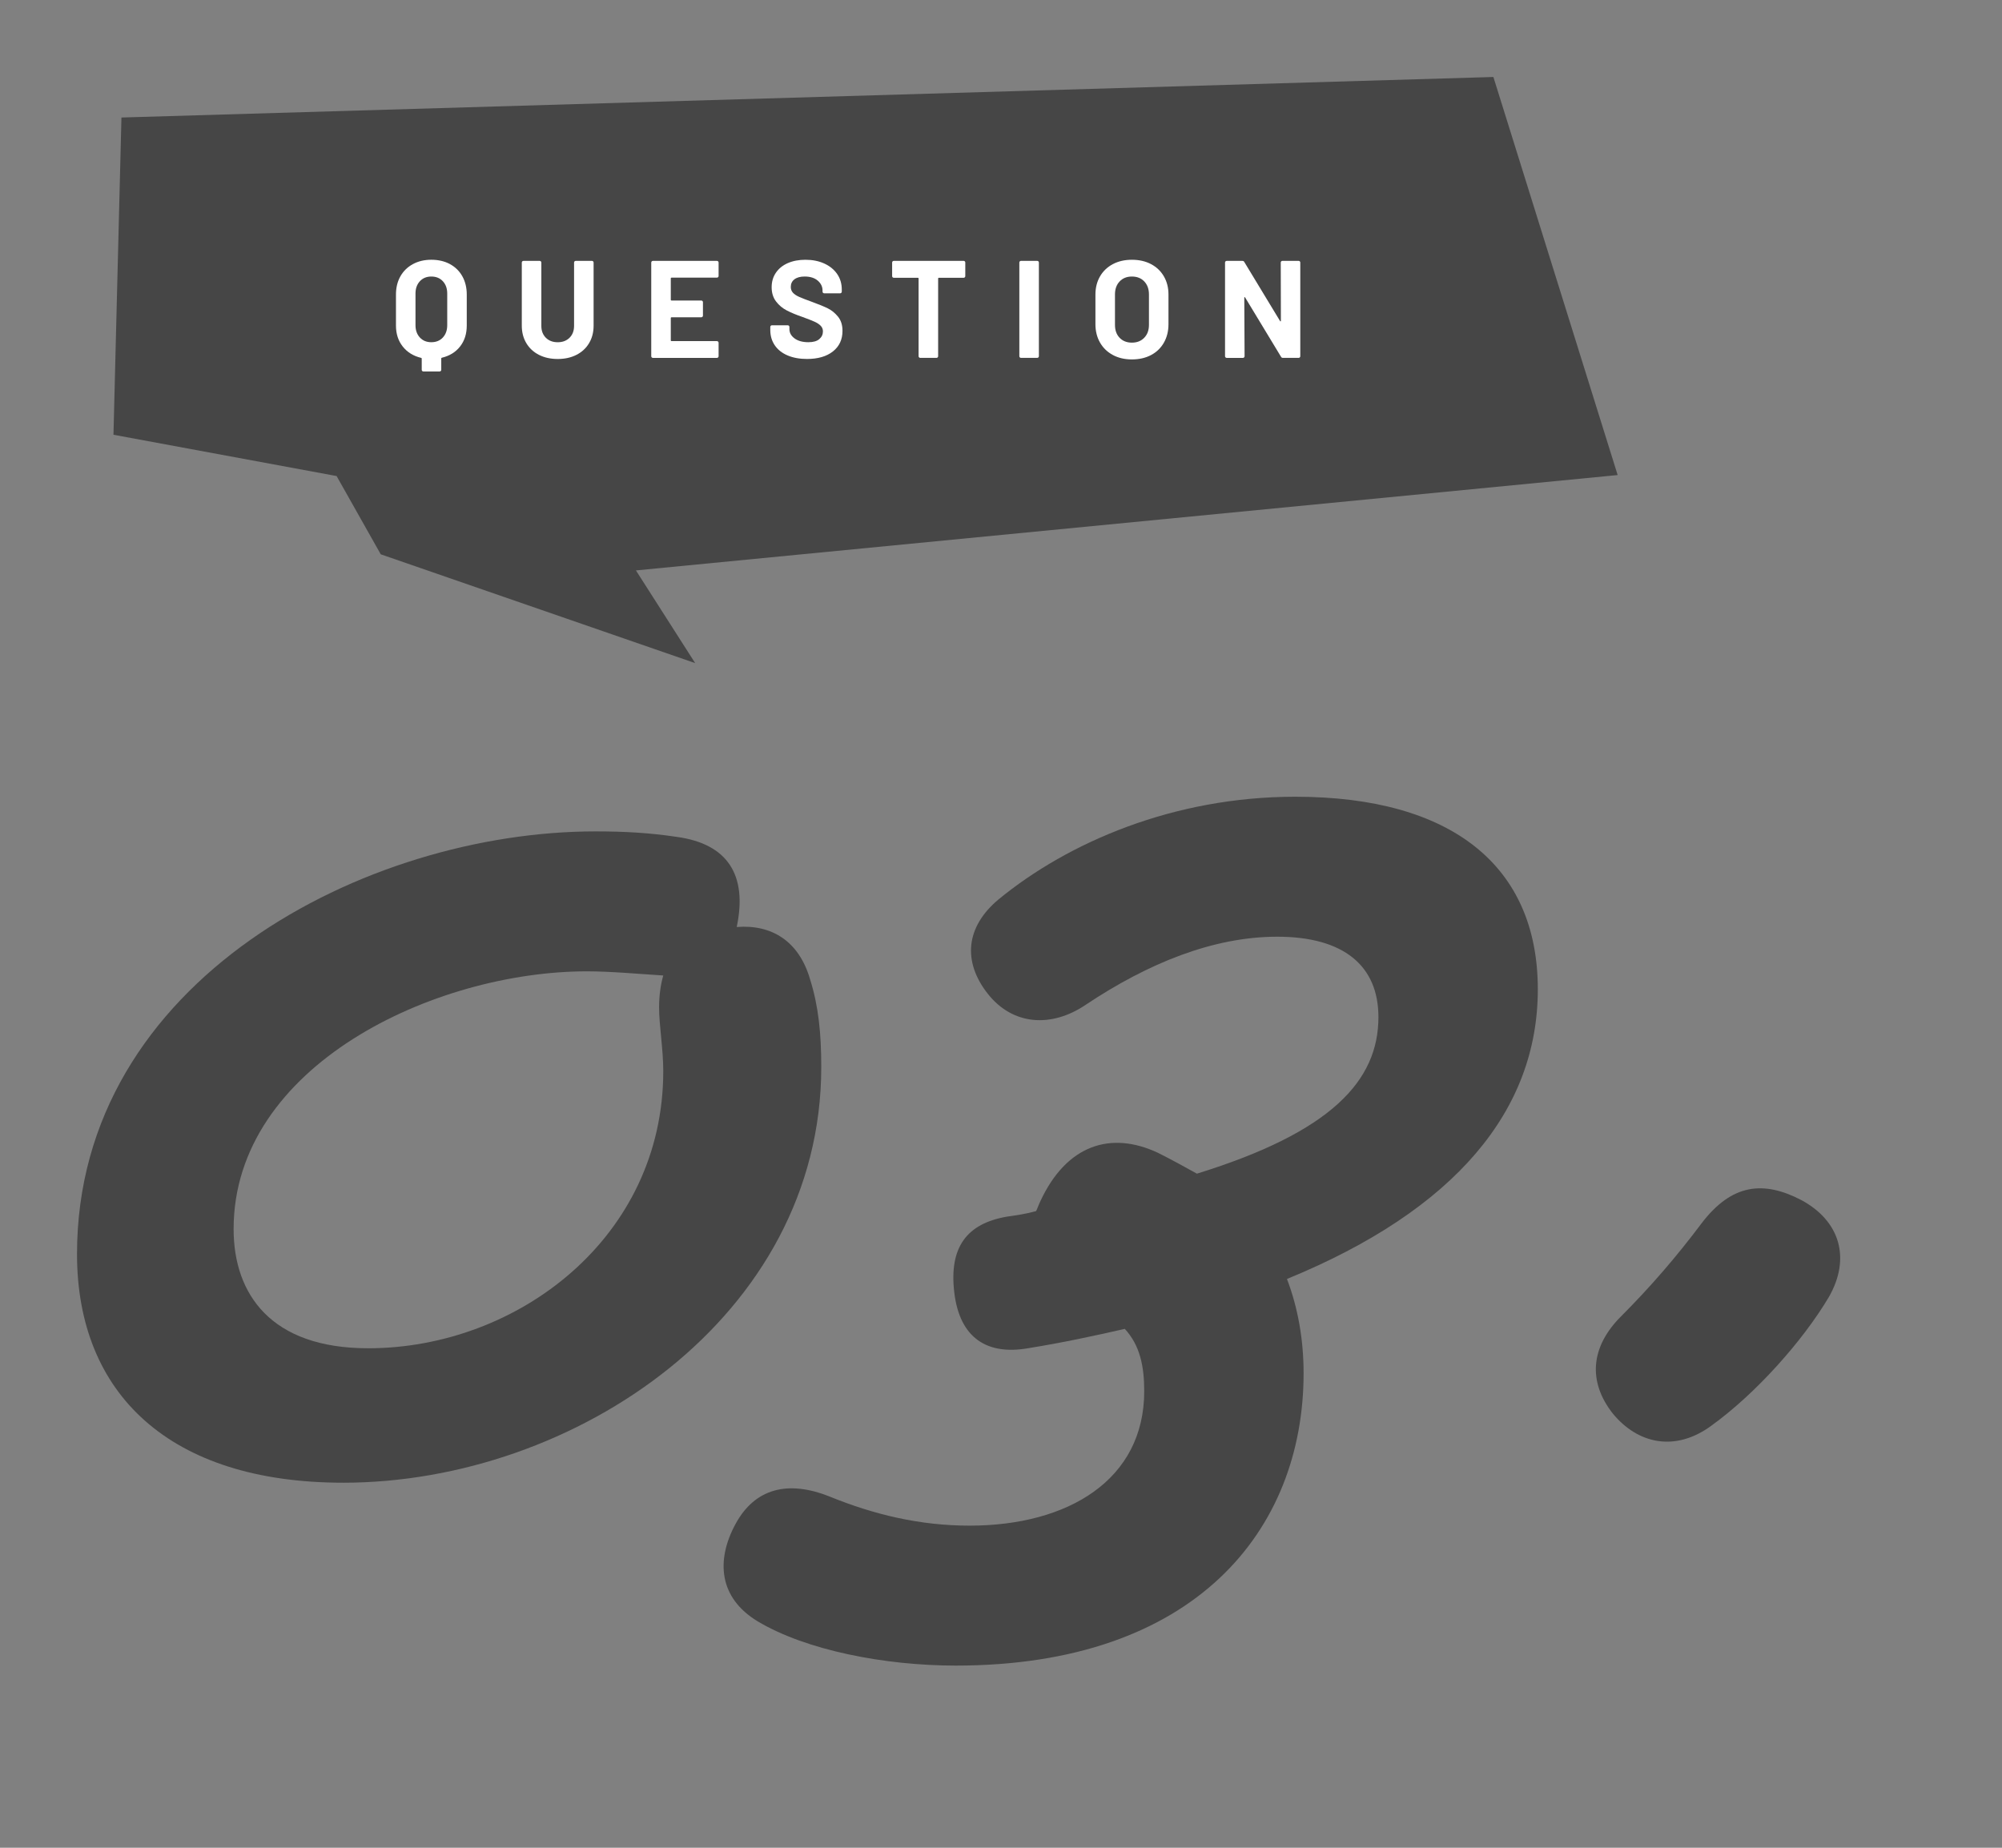 <?xml version="1.0" encoding="UTF-8"?><svg id="b" xmlns="http://www.w3.org/2000/svg" viewBox="0 0 130 120"><rect x="0" y="0" width="130" height="120" fill="#808080" stroke="none"/><defs><style>.d{fill:#464646;}.d,.e,.f{stroke-width:0px;}.e{fill:none;}.f{fill:#fff;}</style></defs><g id="c"><path class="d" d="M22.28,96.292c-11.25,0-17.279-5.76-17.279-14.849,0-17.819,18.809-27.449,33.658-27.449,1.89,0,3.51.09,5.31.36,3.24.45,4.59,2.43,3.87,5.85,2.25-.18,4.05.9,4.77,3.42.54,1.71.72,3.51.72,5.67,0,16.199-16.019,26.999-31.048,26.999ZM23.899,87.562c9.72,0,19.17-7.2,19.17-18,0-1.44-.271-2.97-.271-4.14,0-.72.09-1.44.271-2.07-1.44-.09-3.42-.27-4.95-.27-9.899,0-22.949,6.12-22.949,16.739,0,4.23,2.43,7.74,8.729,7.74Z"/><path class="d" d="M77.719,76.223c8.729-2.7,11.789-6.03,11.789-10.17,0-3.33-2.25-5.22-6.569-5.22-4.14,0-8.37,1.71-12.42,4.41-2.25,1.53-4.77,1.35-6.39-.72s-1.439-4.32.72-6.12c4.5-3.69,11.34-6.66,19.26-6.66,10.169,0,15.749,4.5,15.749,12.509,0,7.83-5.31,14.31-16.289,18.809.72,1.89,1.08,3.96,1.08,6.12,0,10.169-7.02,18.989-22.589,18.989-4.59,0-9.72-.99-12.87-2.88-2.52-1.53-2.7-3.959-1.439-6.299,1.26-2.34,3.42-2.88,6.119-1.8,2.88,1.17,5.85,1.89,9.09,1.89,6.39,0,11.34-2.97,11.34-8.729,0-1.62-.271-2.97-1.26-4.05-1.98.45-4.05.9-6.3,1.26-2.61.45-4.41-.63-4.771-3.6-.359-2.97.811-4.5,3.42-4.95.63-.09,1.261-.18,1.891-.36.09-.18.18-.45.27-.63,1.71-3.69,4.59-4.59,7.649-3.15.9.45,1.71.9,2.521,1.35Z"/><path class="d" d="M111.11,92.602c-2.34,1.71-4.77,1.17-6.39-.81-1.62-2.07-1.44-4.32.54-6.3,1.89-1.89,3.6-3.87,5.22-6.03,1.979-2.61,4.05-2.79,6.479-1.53,2.52,1.35,3.24,3.78,1.8,6.299-1.71,2.88-4.77,6.3-7.649,8.37Z"/><polygon class="d" points="7.886 7.632 7.368 28.234 21.857 30.916 24.723 35.998 45.141 43.065 41.294 37.045 105.043 30.852 96.973 5 7.886 7.632"/><path class="f" d="M29.211,17.149c.348.186.618.45.81.792.192.342.288.738.288,1.188v2.016c0,.534-.144.986-.432,1.354-.288.369-.685.614-1.188.734-.023.006-.036.021-.036.045v.738c0,.03-.01.056-.031.077-.021.021-.046.031-.076.031h-1.053c-.03,0-.056-.01-.077-.031-.021-.021-.031-.047-.031-.077v-.729c0-.024-.012-.039-.036-.045-.504-.12-.903-.366-1.197-.738s-.44-.825-.44-1.359v-2.016c0-.45.096-.845.288-1.184.191-.339.462-.603.81-.792s.747-.284,1.197-.284c.456,0,.857.093,1.206.279ZM29.041,19.066c0-.33-.095-.597-.284-.801-.188-.204-.439-.306-.751-.306-.306,0-.554.103-.742.306-.189.204-.284.471-.284.801v2.052c0,.33.095.597.284.801.188.204.437.306.742.306.312,0,.562-.102.751-.306.189-.204.284-.471.284-.801v-2.052Z"/><path class="f" d="M34.994,23.044c-.351-.18-.624-.433-.818-.76-.195-.327-.293-.704-.293-1.129v-4.104c0-.03.011-.056.031-.077.021-.021.047-.031.077-.031h1.053c.03,0,.056.01.076.031.021.021.032.046.032.077v4.113c0,.318.097.575.292.77.195.195.451.292.77.292s.574-.097.77-.292c.195-.195.293-.451.293-.77v-4.113c0-.03.01-.056.031-.077.021-.021.046-.031.076-.031h1.053c.03,0,.056.01.077.031.021.021.031.046.031.077v4.104c0,.426-.098.802-.293,1.129-.194.327-.468.581-.818.76-.352.18-.758.27-1.22.27s-.868-.09-1.22-.27Z"/><path class="f" d="M46.631,17.999c-.021.021-.047.032-.076.032h-2.952c-.03,0-.045.015-.045.045v1.395c0,.03.015.045.045.045h1.935c.03,0,.056.011.076.032.021.021.032.046.032.076v.873c0,.03-.011.056-.032.077-.021.021-.046.031-.076.031h-1.935c-.03,0-.045.015-.045.045v1.458c0,.03.015.045.045.045h2.952c.029,0,.055.01.076.031.021.021.031.047.031.077v.873c0,.03-.011.056-.031.076-.021.021-.047.032-.076.032h-4.158c-.03,0-.056-.01-.077-.032-.021-.021-.031-.046-.031-.076v-6.084c0-.03.011-.056.031-.077.021-.021.047-.031.077-.031h4.158c.029,0,.055.01.076.031.021.021.031.046.031.077v.873c0,.03-.011.055-.031.076Z"/><path class="f" d="M51.144,23.084c-.36-.153-.638-.372-.833-.657-.194-.285-.292-.617-.292-.995v-.198c0-.03.01-.056.031-.077.021-.021.047-.032.076-.032h1.026c.03,0,.056.011.076.032.021.021.032.046.032.077v.135c0,.24.11.442.333.607.222.165.521.248.899.248.318,0,.555-.067.711-.203.156-.135.234-.301.234-.5,0-.144-.048-.265-.145-.364-.096-.099-.227-.186-.391-.261-.166-.075-.428-.178-.788-.31-.402-.138-.742-.279-1.021-.423s-.513-.34-.702-.589c-.188-.249-.283-.557-.283-.922,0-.36.093-.675.279-.945.186-.27.443-.477.773-.621.33-.144.711-.216,1.144-.216.455,0,.862.081,1.219.243.357.162.637.389.837.679.201.291.302.629.302,1.013v.135c0,.03-.011.055-.031.076-.021.021-.047.032-.076.032h-1.035c-.03,0-.056-.011-.077-.032-.021-.021-.031-.046-.031-.076v-.072c0-.252-.104-.466-.311-.644-.207-.177-.49-.266-.851-.266-.282,0-.502.06-.661.18s-.238.285-.238.495c0,.15.046.276.14.378.093.102.23.193.414.274.183.081.466.19.85.329.427.156.761.294,1.004.414s.462.298.657.535c.194.237.292.545.292.923,0,.564-.207,1.009-.621,1.336s-.975.49-1.683.49c-.48,0-.9-.076-1.26-.229Z"/><path class="f" d="M62.65,16.973c.021.021.031.046.031.077v.882c0,.03-.011.056-.031.077-.021.021-.047.031-.076.031h-1.611c-.03,0-.045.015-.045.045v5.049c0,.03-.011.056-.031.076-.021.021-.047.032-.077.032h-1.053c-.03,0-.056-.01-.076-.032-.021-.021-.032-.046-.032-.076v-5.049c0-.03-.015-.045-.045-.045h-1.565c-.03,0-.056-.01-.077-.031-.021-.021-.031-.046-.031-.077v-.882c0-.03.011-.056.031-.077.021-.021.047-.031.077-.031h4.536c.029,0,.055.01.076.031Z"/><path class="f" d="M66.222,23.21c-.021-.021-.031-.046-.031-.076v-6.084c0-.03.011-.056.031-.077.021-.021.047-.031.077-.031h1.053c.03,0,.056.01.076.031.021.021.032.046.032.077v6.084c0,.03-.011.056-.032.076-.021.021-.046.032-.076.032h-1.053c-.03,0-.056-.01-.077-.032Z"/><path class="f" d="M72.262,23.053c-.357-.192-.635-.46-.833-.806-.197-.345-.297-.742-.297-1.192v-1.926c0-.444.1-.837.297-1.179.198-.342.476-.607.833-.796.356-.189.77-.284,1.237-.284.474,0,.89.095,1.246.284.357.189.635.455.833.796s.297.735.297,1.179v1.926c0,.45-.099.849-.297,1.197-.198.348-.476.617-.833.806-.356.189-.772.284-1.246.284-.468,0-.881-.096-1.237-.288ZM74.3,21.937c.204-.21.307-.489.307-.837v-1.98c0-.348-.101-.628-.302-.841s-.47-.32-.806-.32c-.33,0-.596.107-.797.32s-.301.494-.301.841v1.98c0,.348.1.627.301.837.201.21.467.315.797.315s.597-.104.801-.315Z"/><path class="f" d="M83.197,16.973c.021-.021.047-.031.077-.031h1.053c.03,0,.056.01.076.031.021.021.031.046.031.077v6.084c0,.03-.01.056-.031.076-.021.021-.046.032-.076.032h-1.018c-.06,0-.102-.024-.126-.072l-2.331-3.852c-.012-.018-.023-.025-.035-.022-.013.003-.019.017-.019.041l.019,3.798c0,.03-.011.056-.032.076-.021.021-.046.032-.076.032h-1.053c-.03,0-.056-.01-.077-.032-.021-.021-.031-.046-.031-.076v-6.084c0-.03.011-.056.031-.077.021-.021.047-.031.077-.031h1.017c.061,0,.103.024.126.072l2.322,3.834c.012.018.023.026.036.022.012-.003.018-.017.018-.041l-.009-3.78c0-.03.011-.056.031-.077Z"/><rect class="e" width="130" height="120"/></g></svg>